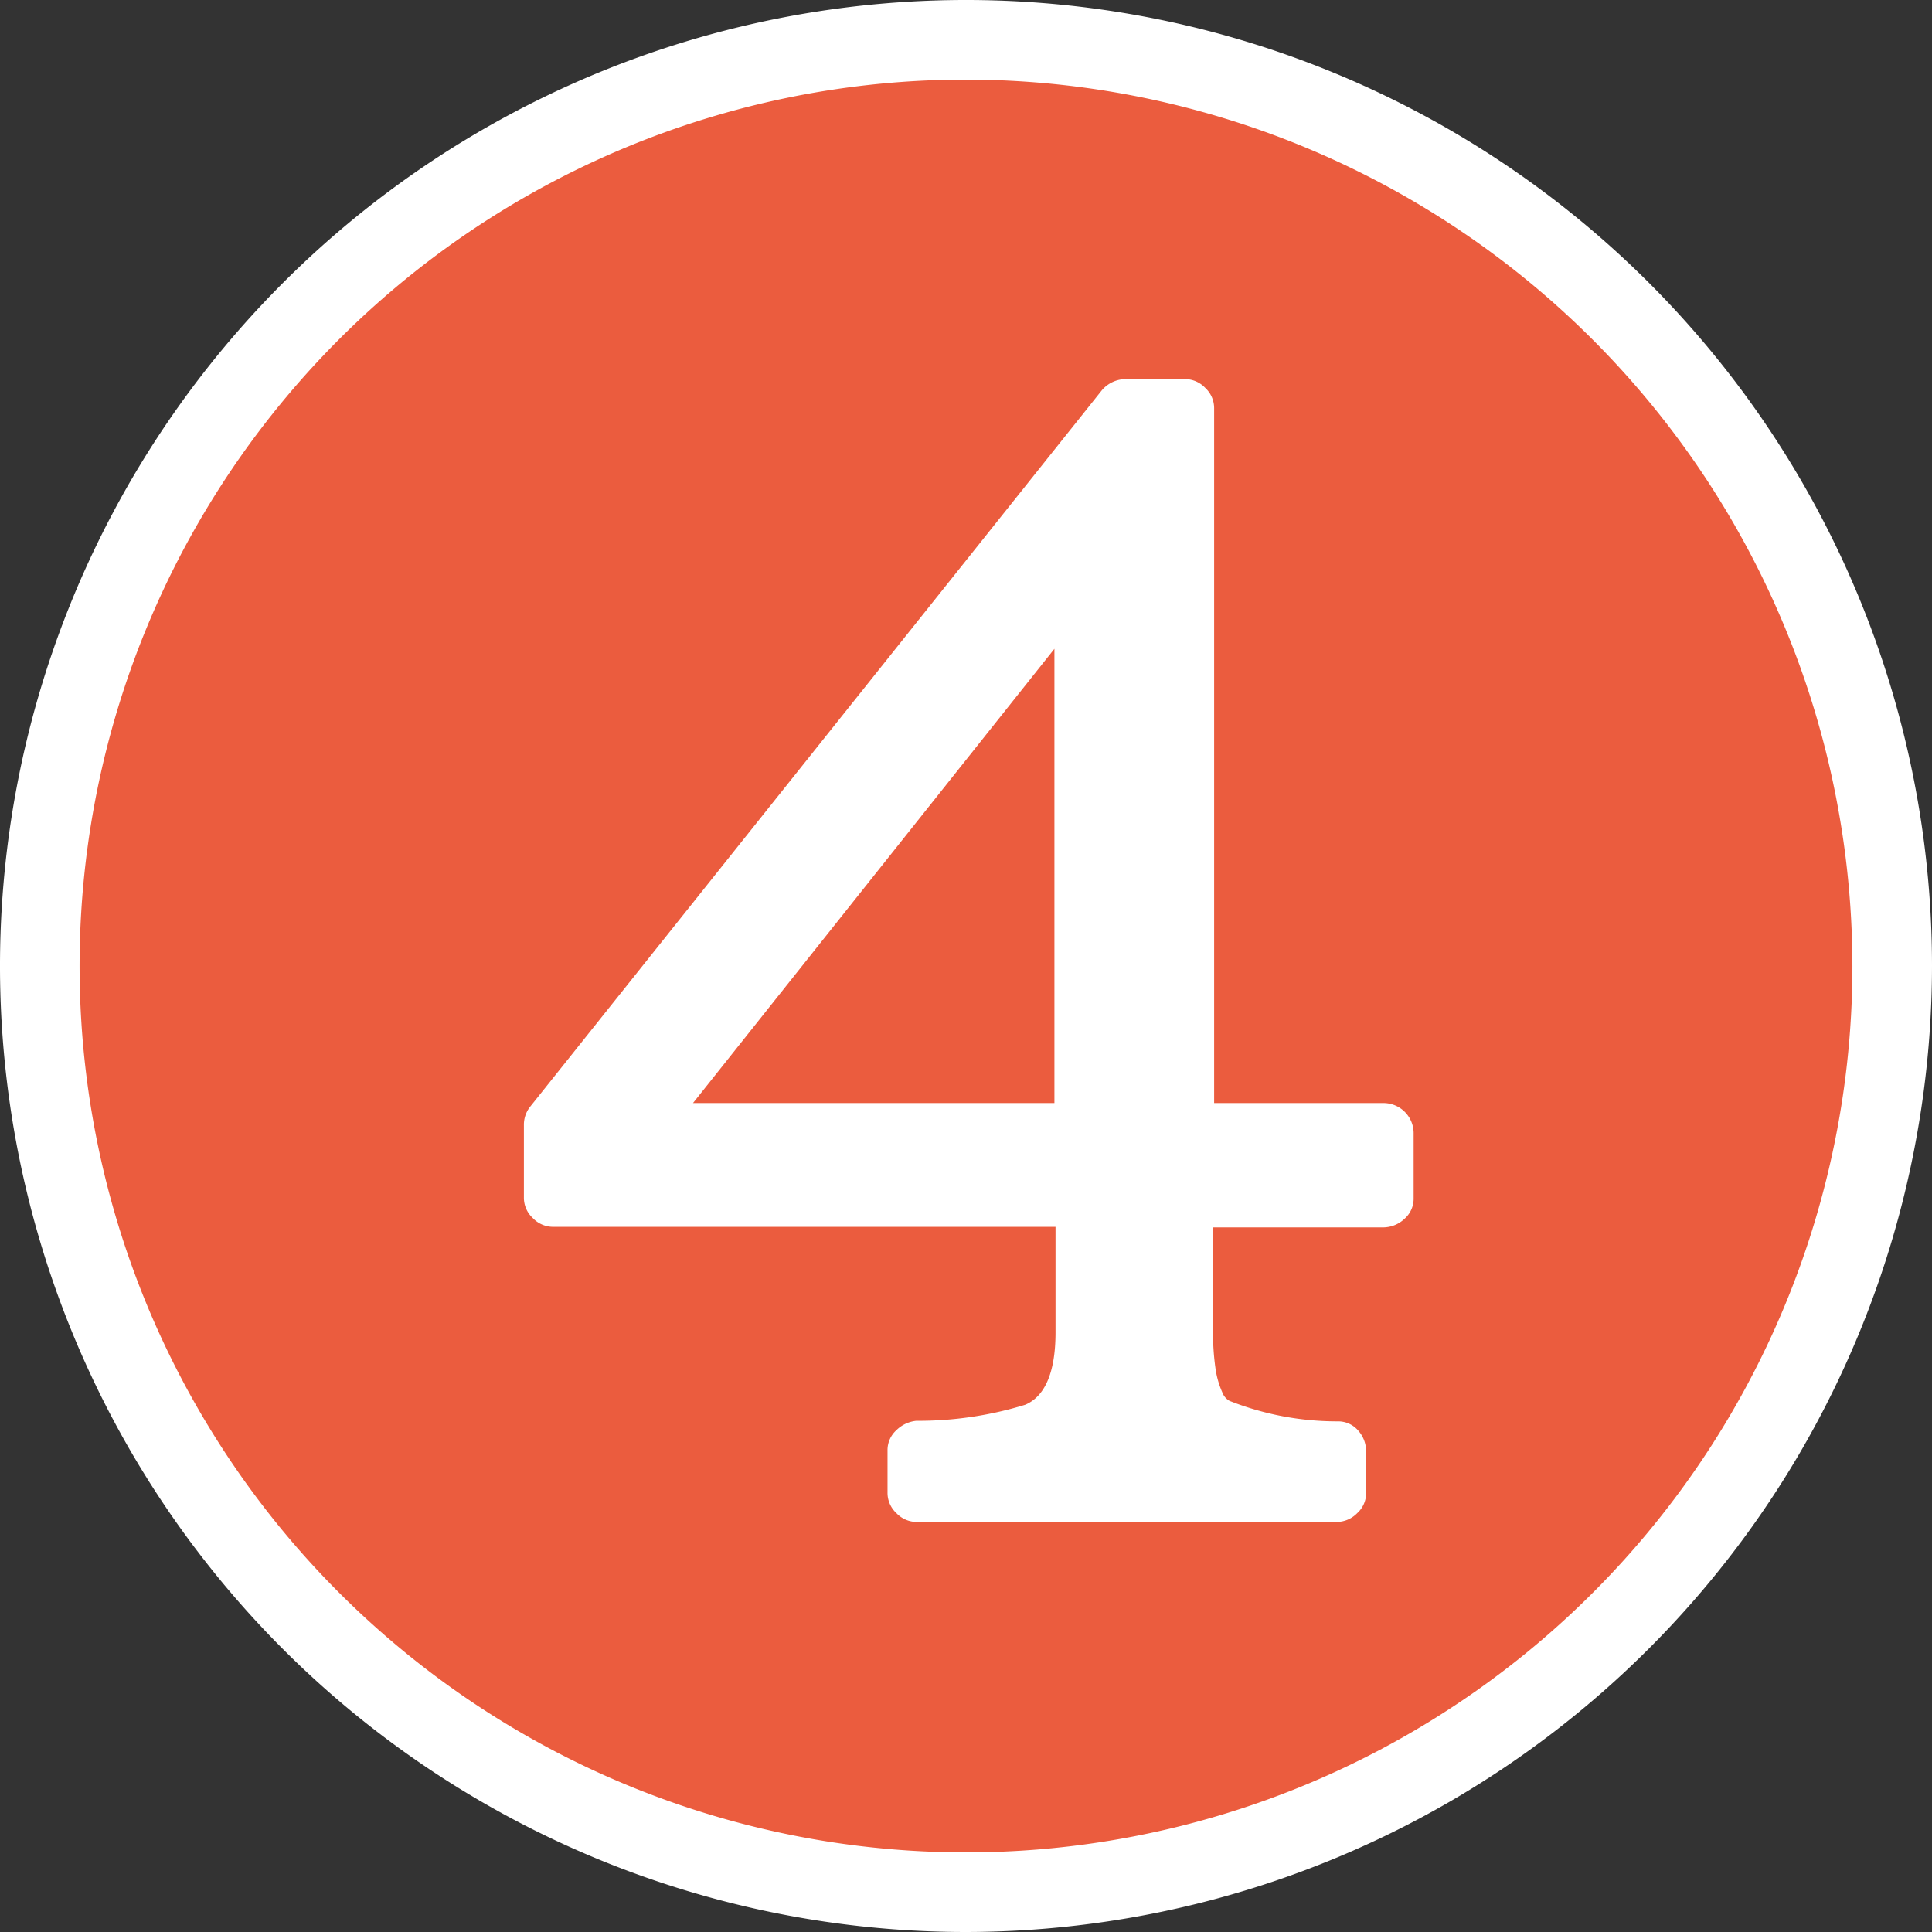 <svg xmlns="http://www.w3.org/2000/svg" width="34.96" height="34.96" viewBox="0 0 34.96 34.96">
  <rect x="0" y="0" width="34.96" height="34.96" fill="#333333" stroke="none"/>
  <g id="sec04-icon04" transform="translate(-151 -1890.34)">
    <g id="グループ_602" data-name="グループ 602">
      <circle id="楕円形_11" data-name="楕円形 11" cx="16.76" cy="16.76" r="16.76" transform="translate(151.72 1891.06)" fill="#eb5c3e"/>
      <path id="パス_7004" data-name="パス 7004" d="M168.48,1925.3a17.48,17.48,0,1,1,17.48-17.48A17.5,17.5,0,0,1,168.48,1925.3Zm0-33.52a16.04,16.04,0,1,0,16.04,16.04,16.057,16.057,0,0,0-16.04-16.04Z" fill="#fff"/>
    </g>
    <path id="パス_7005" data-name="パス 7005" d="M176.02,1912.55h-3.07v1.91a4.505,4.505,0,0,0,.05.68,1.623,1.623,0,0,0,.12.4.284.284,0,0,0,.13.15,5.3,5.3,0,0,0,1.97.37.477.477,0,0,1,.36.17.562.562,0,0,1,.14.36v.76a.485.485,0,0,1-.16.37.522.522,0,0,1-.38.16H167.6a.507.507,0,0,1-.38-.16.5.5,0,0,1-.16-.37v-.76a.485.485,0,0,1,.16-.37.6.6,0,0,1,.36-.17,6.571,6.571,0,0,0,1.97-.29c.36-.15.55-.59.55-1.31v-1.91h-9.08a.507.507,0,0,1-.38-.16.5.5,0,0,1-.16-.37v-1.31a.524.524,0,0,1,.11-.33l10.35-12.97a.571.571,0,0,1,.44-.2h1.05a.507.507,0,0,1,.38.16.5.5,0,0,1,.16.37v12.57h3.07a.546.546,0,0,1,.54.54v1.18a.485.485,0,0,1-.16.37.565.565,0,0,1-.38.16Zm-5.94-2.25v-8.22l-6.54,8.22Z" fill="#fff"/>
  </g>
</svg>

